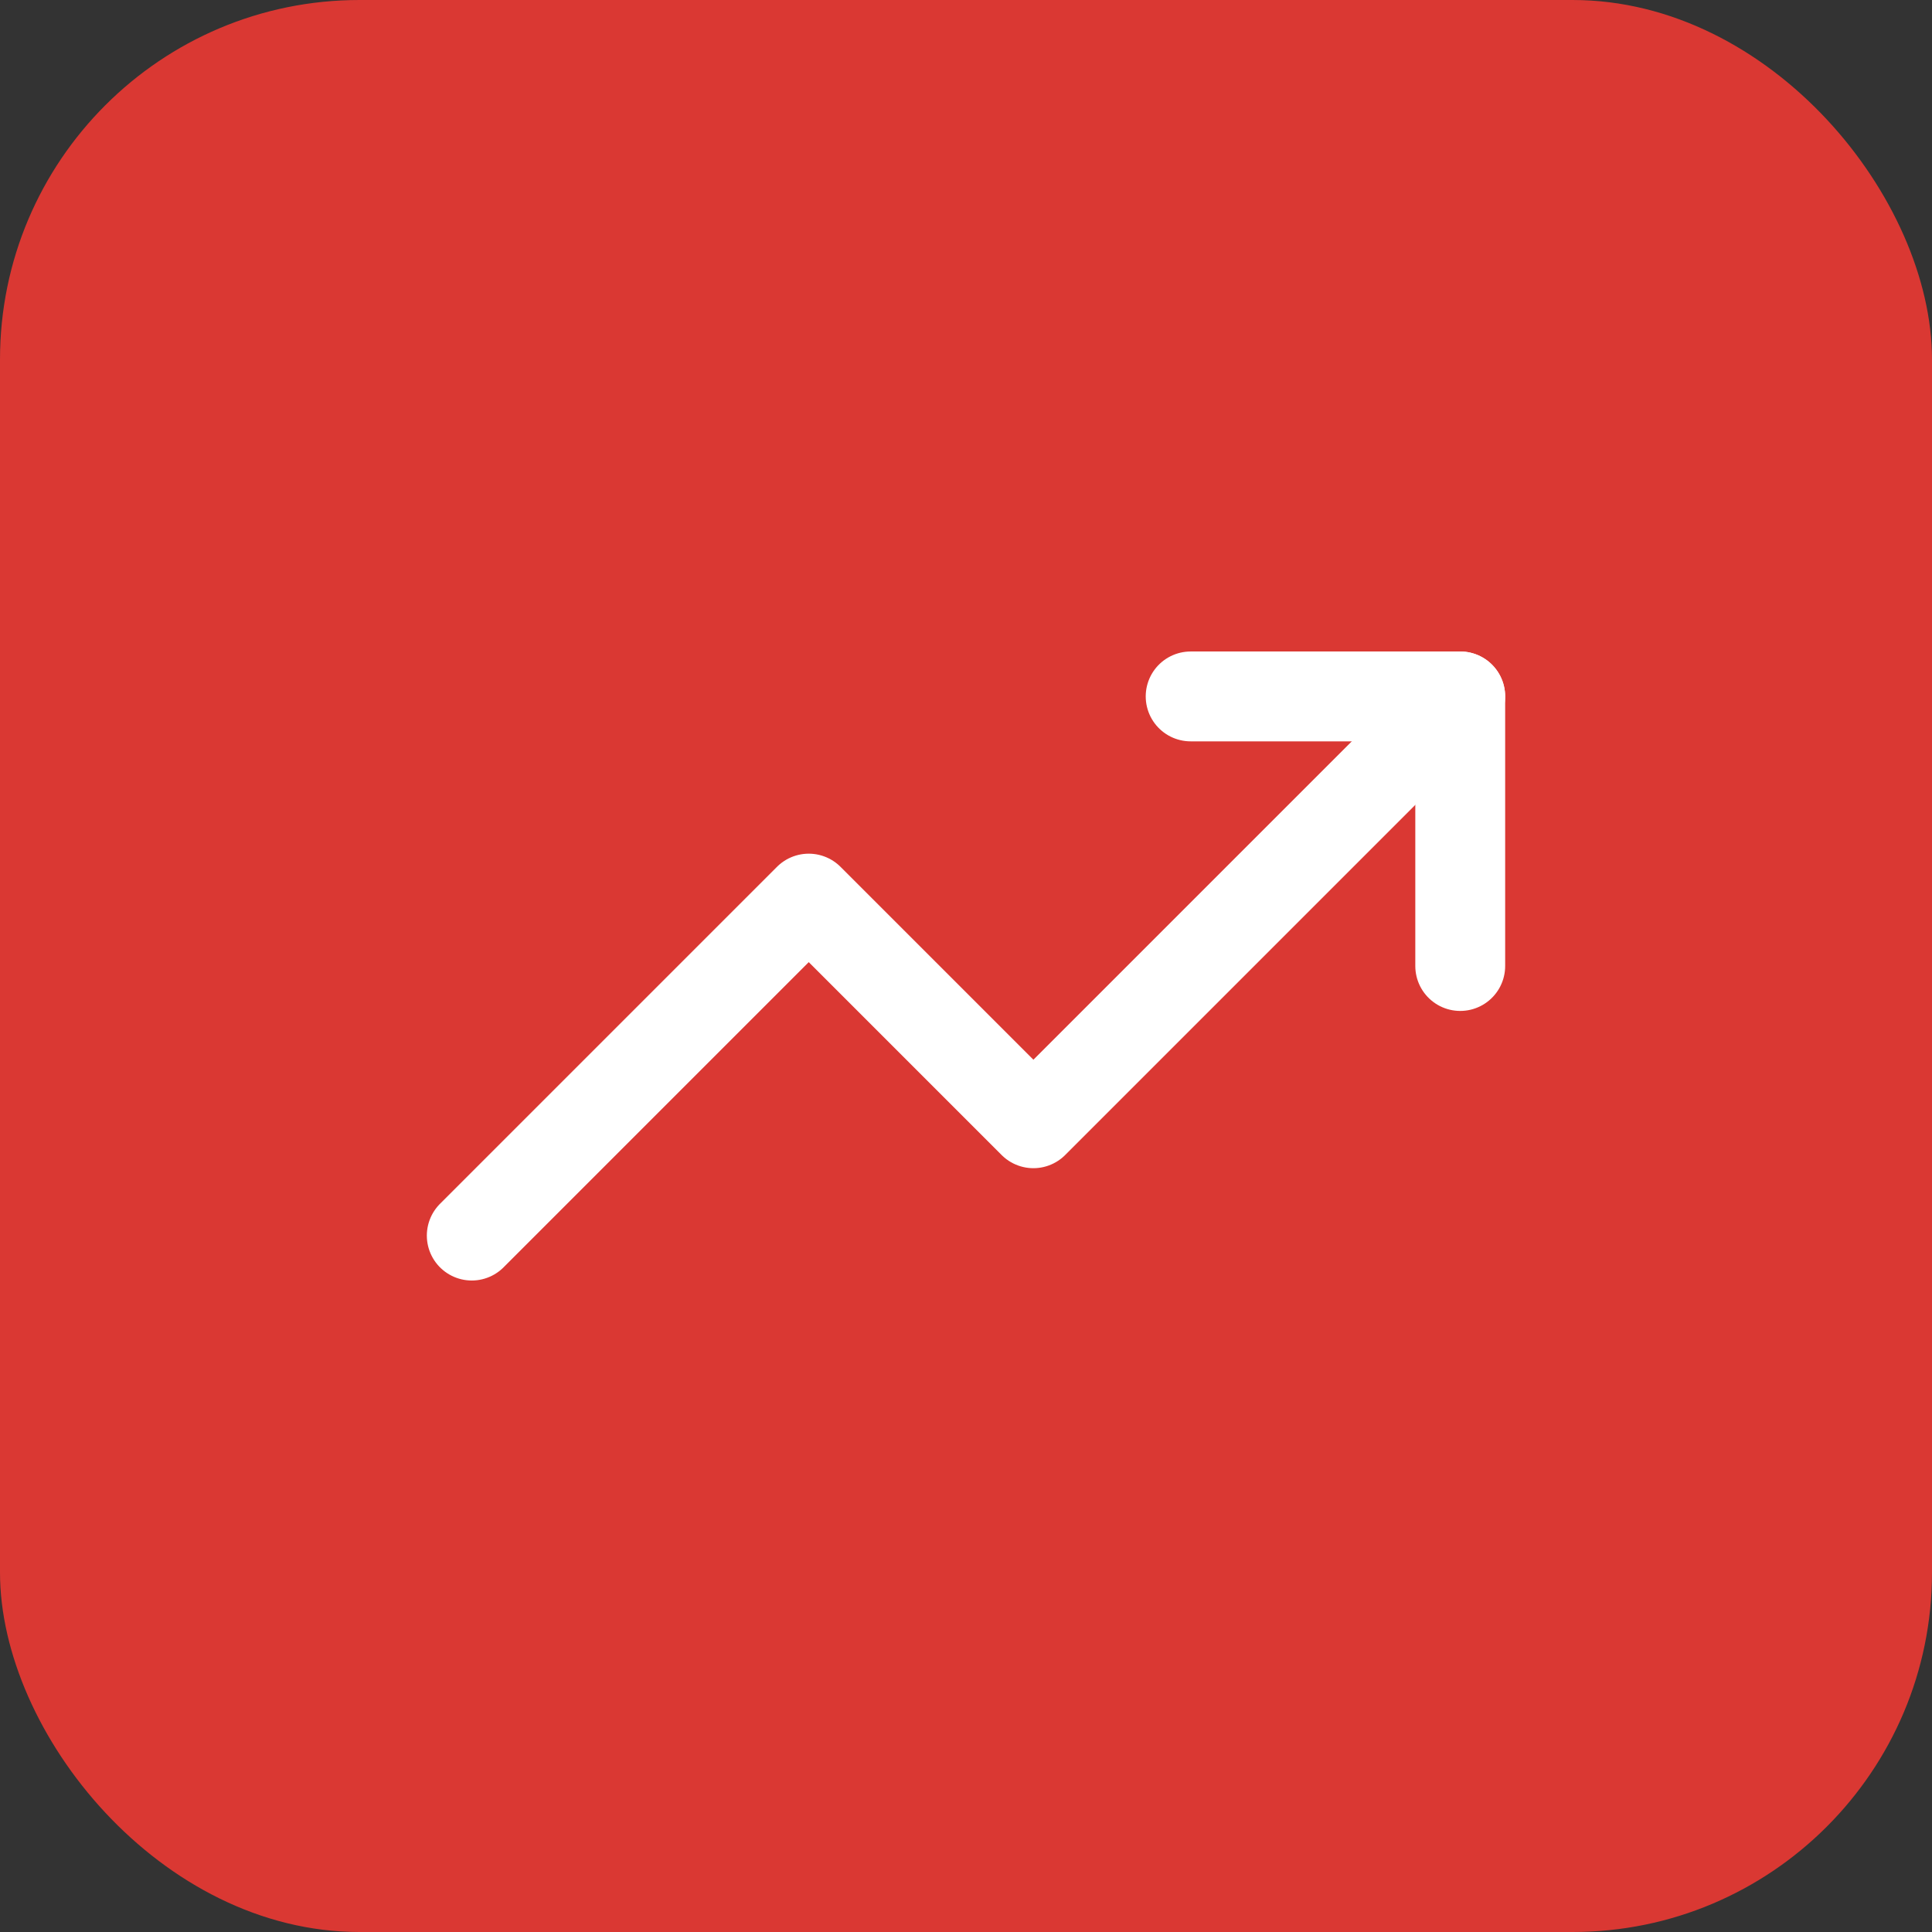 <?xml version="1.0" encoding="UTF-8"?> <svg xmlns="http://www.w3.org/2000/svg" width="43" height="43" viewBox="0 0 43 43" fill="none"><rect x="0" y="0" width="43" height="43" fill="#333333" stroke="none"/><rect width="43" height="43" rx="8" fill="#DA3833"></rect><path d="M32.5 15.5L23 25L18 20L10.5 27.5" stroke="white" stroke-width="2" stroke-linecap="round" stroke-linejoin="round"></path><path d="M26.5 15.5H32.5V21.5" stroke="white" stroke-width="2" stroke-linecap="round" stroke-linejoin="round"></path></svg> 